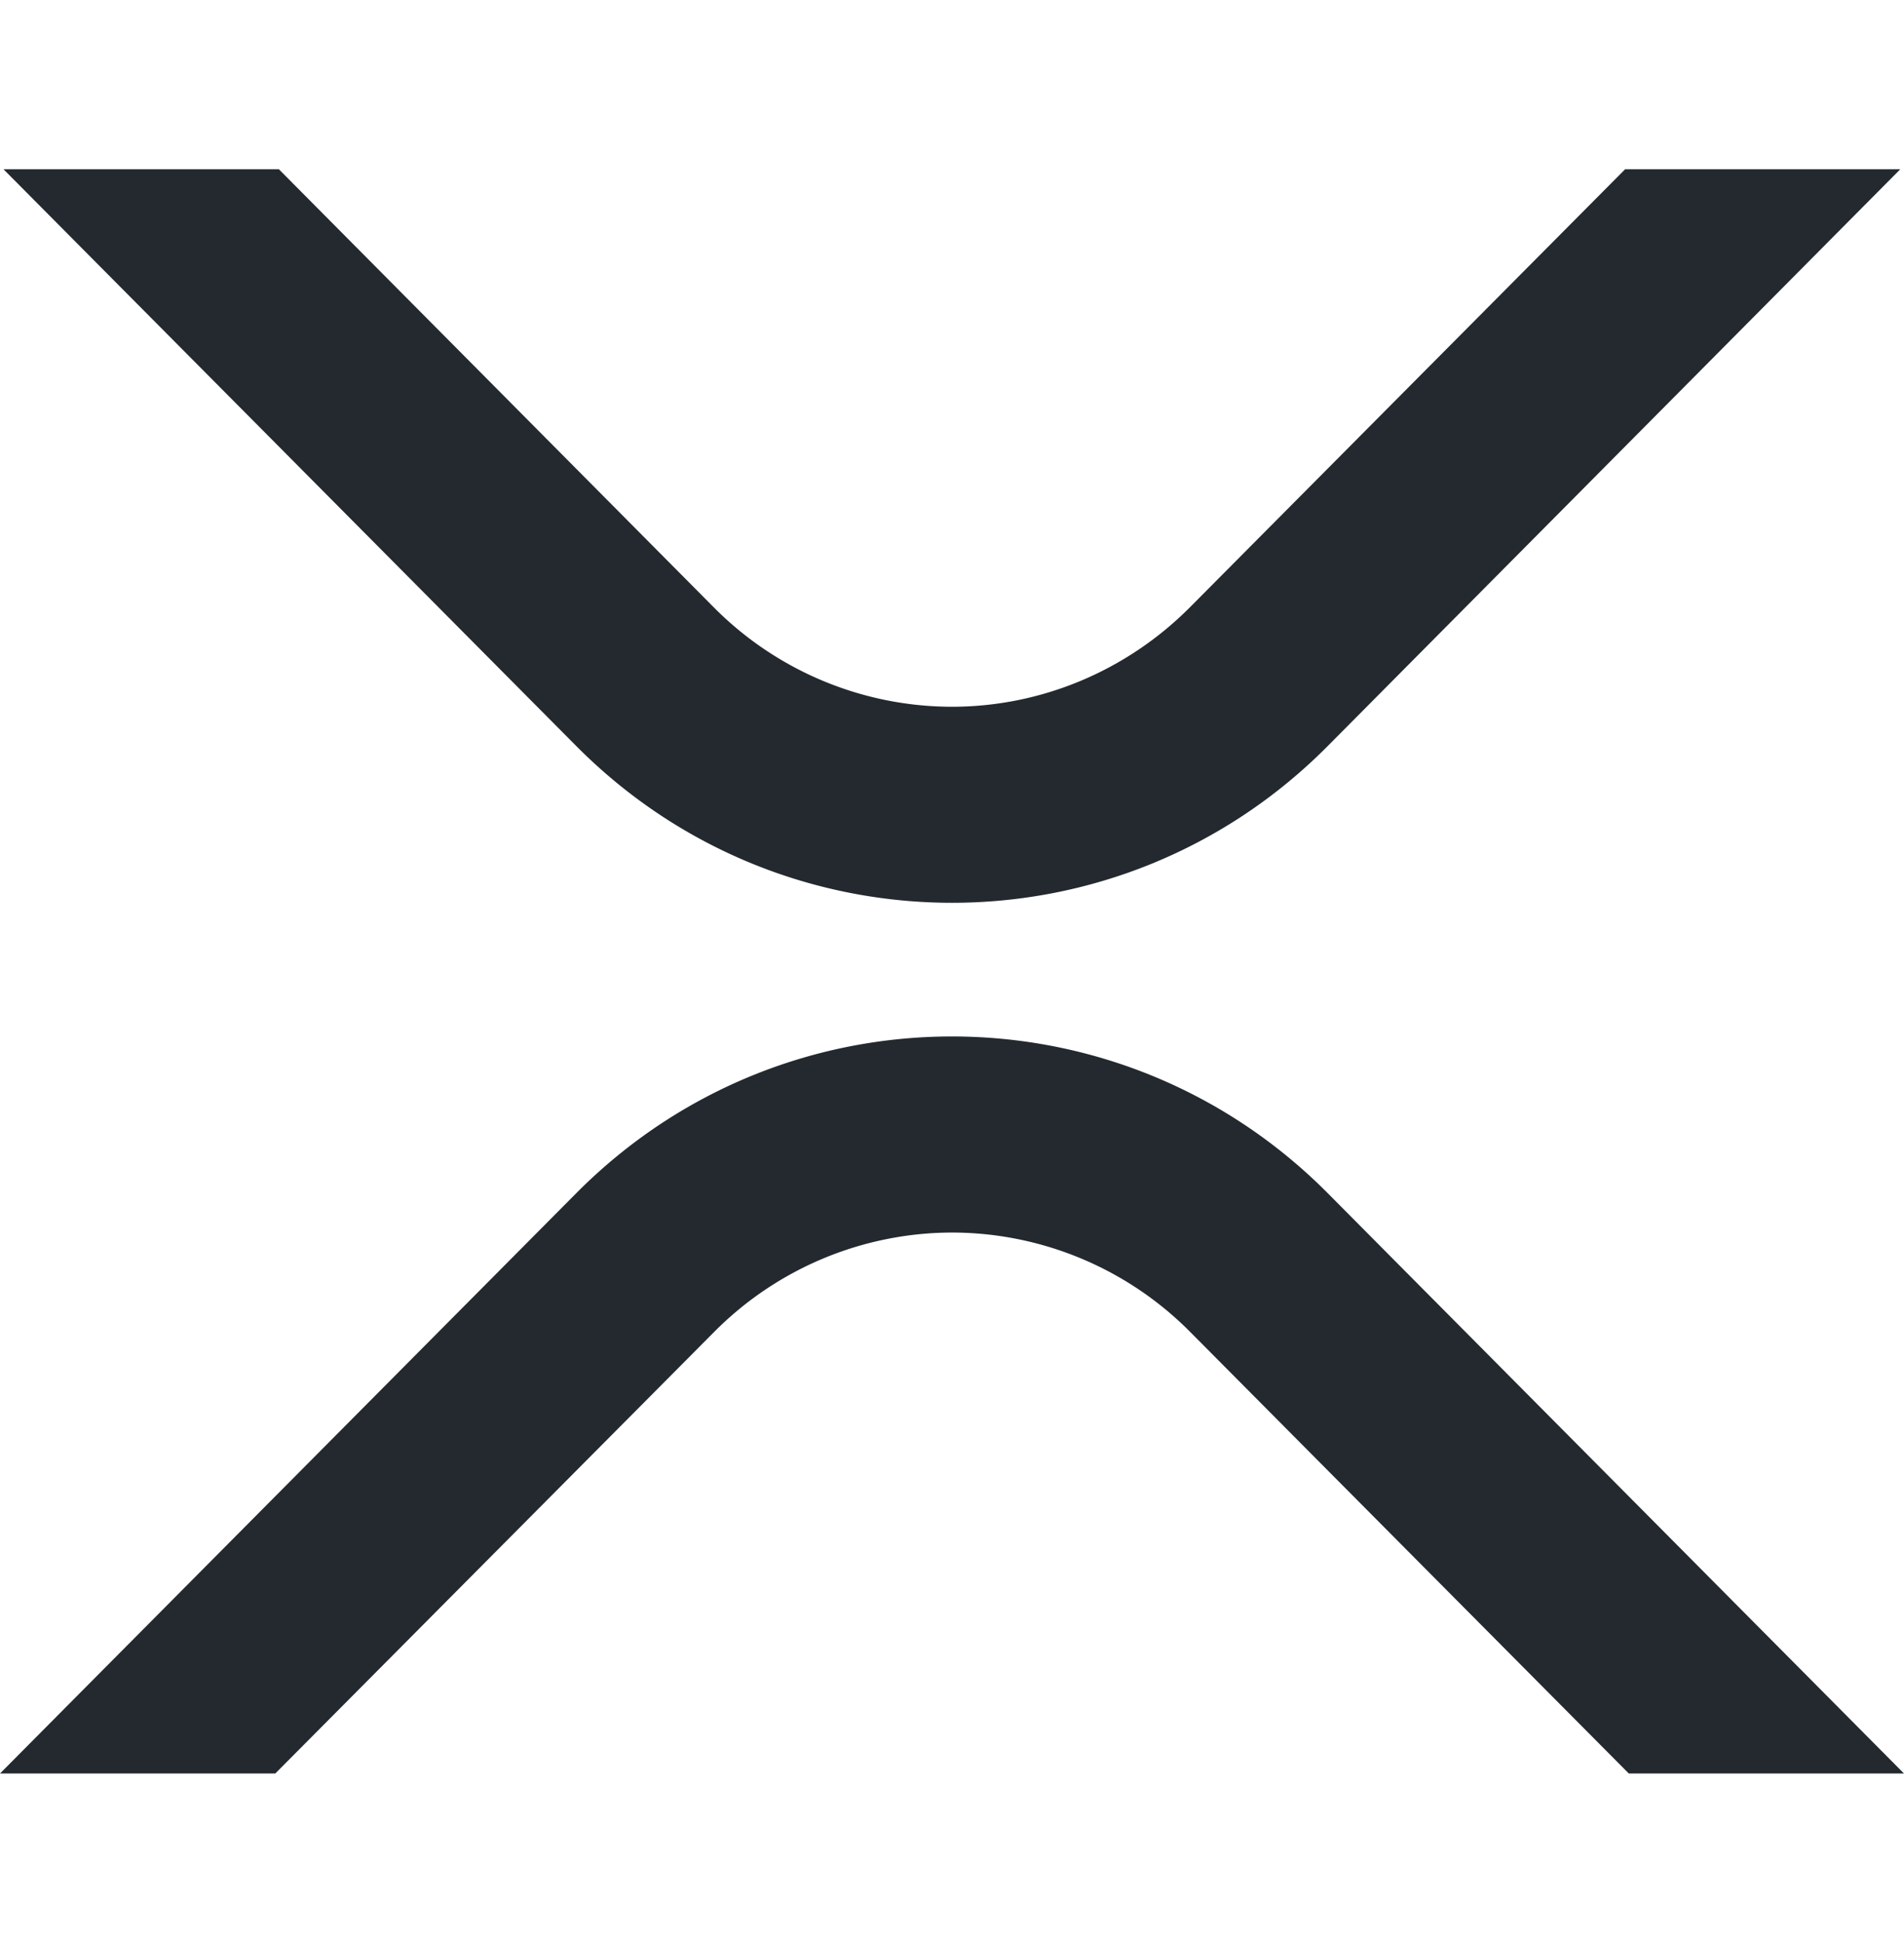 <svg width="50" height="51" viewBox="0 0 50 51" fill="none" xmlns="http://www.w3.org/2000/svg"><path d="M42.676 4.443h7.226L34.863 19.586c-5.446 5.481-14.276 5.481-19.726 0L.092 4.443h7.232L18.75 15.947a8.822 8.822 0 006.246 2.604c2.337 0 4.58-.936 6.245-2.604L42.676 4.443zM7.231 46.551H0l15.137-15.236c5.446-5.48 14.276-5.48 19.726 0L50 46.551h-7.227L31.25 34.956a8.821 8.821 0 00-6.246-2.604 8.82 8.82 0 00-6.245 2.604L7.23 46.55z" fill="#23292F"/></svg>
